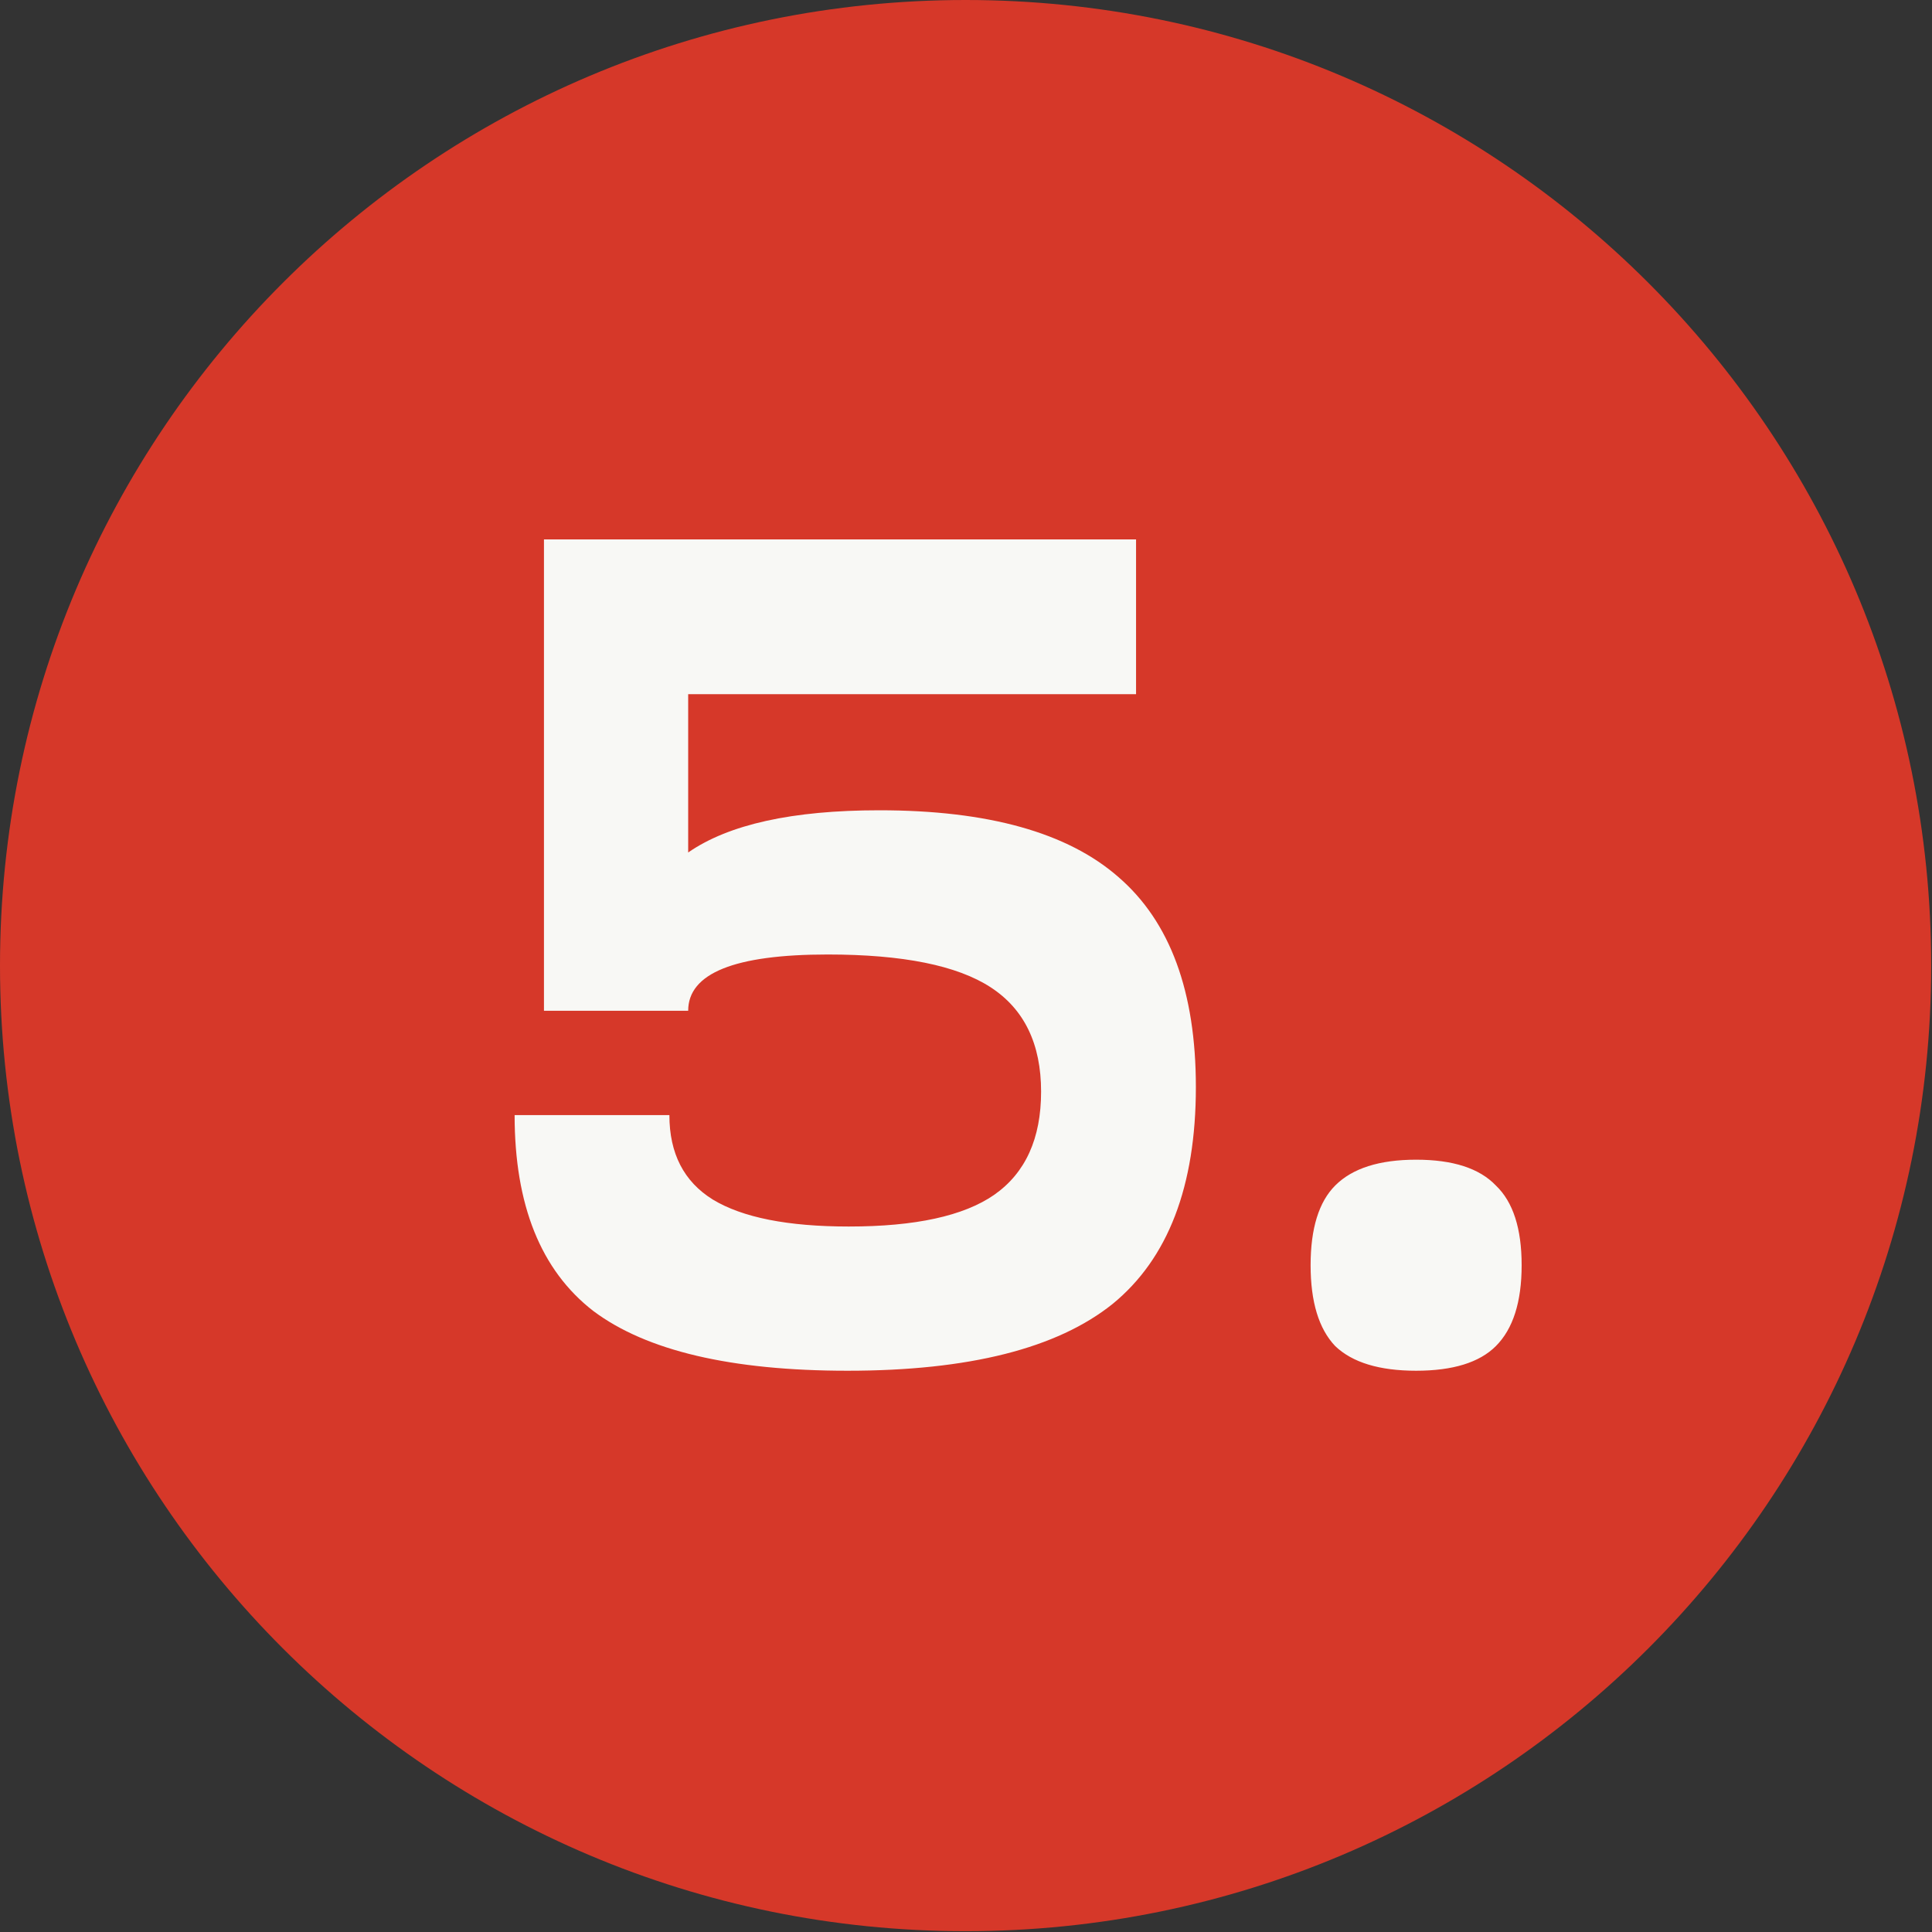 <?xml version="1.0" encoding="UTF-8"?> <svg xmlns="http://www.w3.org/2000/svg" viewBox="0 0 42.99 42.99" data-guides="{&quot;vertical&quot;:[],&quot;horizontal&quot;:[]}"><rect x="0" y="0" width="42.99" height="42.99" fill="#333333" stroke="none"/><path fill="#d63829" stroke="none" fill-opacity="1" stroke-width="1" stroke-opacity="1" id="tSvged4f54eaac" title="Path 1" d="M42.972 21.486C42.972 33.352 33.352 42.972 21.486 42.972C9.62 42.972 0 33.352 0 21.486C0 9.62 9.62 0 21.486 0C33.352 0 42.972 9.62 42.972 21.486Z"></path><path fill="#F8F8F5" stroke="none" fill-opacity="1" stroke-width="1" stroke-opacity="1" id="tSvgb0dff40b1" title="Path 2" d="M11.451 24.813C12.6 24.813 13.747 24.813 14.895 24.813C14.895 25.666 15.217 26.292 15.861 26.692C16.522 27.092 17.53 27.292 18.887 27.292C20.366 27.292 21.444 27.057 22.122 26.587C22.818 26.1 23.166 25.335 23.166 24.291C23.166 23.23 22.792 22.456 22.044 21.969C21.296 21.482 20.087 21.239 18.418 21.239C16.348 21.239 15.313 21.656 15.313 22.491C14.243 22.491 13.173 22.491 12.104 22.491C12.104 18.995 12.104 15.499 12.104 12.003C16.496 12.003 20.887 12.003 25.279 12.003C25.279 13.151 25.279 14.299 25.279 15.447C21.957 15.447 18.635 15.447 15.313 15.447C15.313 16.621 15.313 17.795 15.313 18.969C16.217 18.343 17.635 18.03 19.566 18.03C21.983 18.03 23.757 18.525 24.888 19.517C26.036 20.508 26.61 22.065 26.61 24.187C26.61 26.396 25.992 28.005 24.758 29.014C23.523 30.005 21.557 30.501 18.861 30.501C16.27 30.501 14.382 30.057 13.2 29.17C12.034 28.266 11.451 26.814 11.451 24.813ZM29.711 29.953C29.346 29.57 29.163 28.97 29.163 28.153C29.163 27.335 29.346 26.744 29.711 26.379C30.093 25.996 30.694 25.805 31.511 25.805C32.328 25.805 32.92 25.996 33.285 26.379C33.668 26.744 33.859 27.335 33.859 28.153C33.859 28.97 33.668 29.57 33.285 29.953C32.92 30.318 32.328 30.501 31.511 30.501C30.694 30.501 30.093 30.318 29.711 29.953Z"></path><defs></defs></svg> 